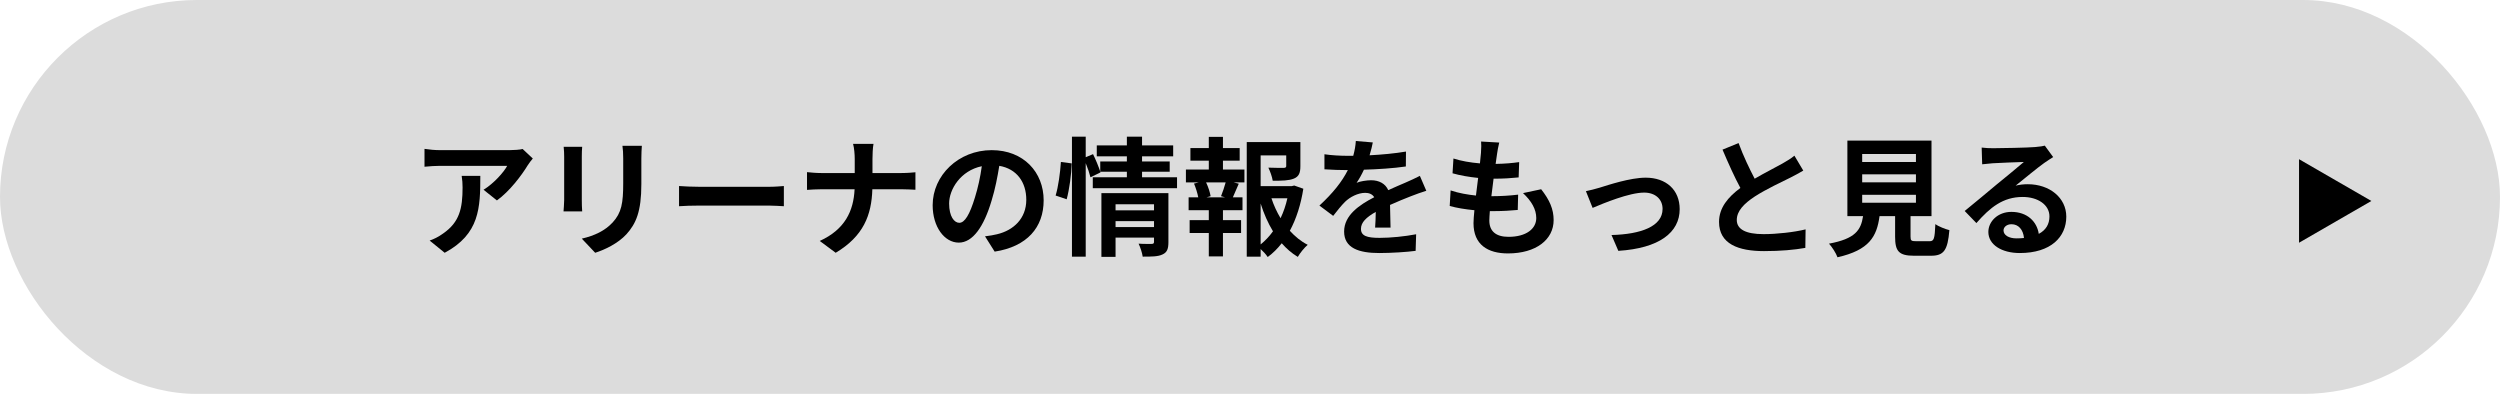 <svg width="311" height="49" viewBox="0 0 311 49" fill="none" xmlns="http://www.w3.org/2000/svg">
<rect width="311" height="49" rx="24.5" fill="#DCDCDC"/>
<path d="M295 25L286 30.196L286 19.804L295 25Z" fill="black"/>
<path d="M249.239 28.662C249.239 29.254 249.895 29.654 250.855 29.654C251.191 29.654 251.495 29.638 251.783 29.606C251.687 28.566 251.095 27.894 250.231 27.894C249.623 27.894 249.239 28.262 249.239 28.662ZM246.519 18.358C246.967 18.422 247.527 18.438 247.975 18.438C248.823 18.438 252.247 18.374 253.159 18.294C253.815 18.23 254.183 18.182 254.375 18.118L255.415 19.542C255.047 19.782 254.663 20.006 254.295 20.278C253.431 20.886 251.751 22.294 250.743 23.094C251.271 22.966 251.751 22.918 252.263 22.918C254.983 22.918 257.047 24.614 257.047 26.95C257.047 29.478 255.127 31.478 251.255 31.478C249.031 31.478 247.351 30.454 247.351 28.854C247.351 27.558 248.519 26.358 250.215 26.358C252.199 26.358 253.399 27.574 253.623 29.094C254.503 28.63 254.951 27.894 254.951 26.918C254.951 25.478 253.511 24.502 251.623 24.502C249.175 24.502 247.575 25.798 245.863 27.75L244.407 26.246C245.543 25.334 247.479 23.702 248.423 22.918C249.319 22.182 250.983 20.838 251.767 20.15C250.951 20.166 248.743 20.262 247.895 20.31C247.463 20.342 246.951 20.39 246.583 20.438L246.519 18.358Z" fill="black"/>
<path d="M231.655 24.23V25.222H238.343V24.23H231.655ZM231.655 21.686V22.678H238.343V21.686H231.655ZM231.655 19.158V20.15H238.343V19.158H231.655ZM238.375 30.006H240.039C240.583 30.006 240.679 29.734 240.759 27.878C241.159 28.182 242.007 28.502 242.503 28.63C242.295 31.158 241.799 31.814 240.215 31.814H238.103C236.199 31.814 235.751 31.238 235.751 29.446V26.886H233.815C233.479 29.43 232.535 31.11 228.583 32.006C228.407 31.494 227.895 30.71 227.527 30.31C230.807 29.702 231.495 28.63 231.767 26.886H229.815V17.494H240.279V26.886H237.671V29.43C237.671 29.942 237.767 30.006 238.375 30.006Z" fill="black"/>
<path d="M216.28 17.798C216.888 19.462 217.64 20.998 218.28 22.23C219.592 21.462 220.984 20.774 221.736 20.342C222.344 19.99 222.808 19.718 223.224 19.366L224.328 21.222C223.848 21.51 223.336 21.782 222.744 22.086C221.752 22.582 219.736 23.51 218.28 24.454C216.952 25.334 216.056 26.246 216.056 27.366C216.056 28.518 217.16 29.126 219.384 29.126C221.032 29.126 223.192 28.886 224.616 28.534L224.584 30.838C223.224 31.078 221.528 31.238 219.448 31.238C216.264 31.238 213.848 30.358 213.848 27.606C213.848 25.846 214.968 24.518 216.504 23.382C215.768 22.022 215 20.31 214.28 18.614L216.28 17.798Z" fill="black"/>
<path d="M197.288 23.782C197.768 23.686 198.504 23.494 198.984 23.35C200.072 23.014 202.792 22.102 204.728 22.102C207.256 22.102 208.952 23.606 208.952 26.022C208.952 28.918 206.408 30.886 201.32 31.206L200.472 29.238C204.136 29.142 206.824 28.166 206.824 25.99C206.824 24.79 205.928 23.958 204.536 23.958C202.68 23.958 199.48 25.286 198.12 25.862L197.288 23.782Z" fill="black"/>
<path d="M186.504 17.734C186.36 18.31 186.296 18.742 186.232 19.158C186.184 19.43 186.12 19.862 186.056 20.39C187.208 20.374 188.232 20.278 188.984 20.166L188.92 22.07C187.96 22.166 187.08 22.23 185.8 22.23C185.704 22.934 185.608 23.686 185.528 24.406C185.56 24.406 185.608 24.406 185.64 24.406C186.632 24.406 187.816 24.342 188.856 24.214L188.808 26.118C187.912 26.198 186.984 26.262 185.976 26.262C185.768 26.262 185.544 26.262 185.336 26.262C185.304 26.742 185.272 27.142 185.272 27.43C185.272 28.758 186.088 29.462 187.656 29.462C189.896 29.462 191.112 28.438 191.112 27.126C191.112 26.038 190.52 25.014 189.464 24.022L191.72 23.542C192.776 24.886 193.272 26.022 193.272 27.382C193.272 29.798 191.096 31.526 187.592 31.526C185.08 31.526 183.304 30.438 183.304 27.766C183.304 27.382 183.352 26.806 183.416 26.15C182.248 26.038 181.192 25.862 180.344 25.622L180.456 23.686C181.496 24.038 182.568 24.214 183.608 24.326C183.704 23.606 183.8 22.854 183.88 22.134C182.776 22.022 181.64 21.83 180.696 21.558L180.808 19.718C181.736 20.022 182.936 20.23 184.104 20.326C184.152 19.83 184.2 19.398 184.232 19.03C184.28 18.278 184.28 17.958 184.248 17.606L186.504 17.734Z" fill="black"/>
<path d="M170.776 17.718C170.696 18.118 170.584 18.646 170.376 19.318C171.896 19.238 173.496 19.094 174.904 18.854L174.888 20.71C173.368 20.934 171.4 21.062 169.672 21.11C169.4 21.702 169.08 22.278 168.76 22.742C169.176 22.55 170.04 22.422 170.568 22.422C171.544 22.422 172.344 22.838 172.696 23.654C173.528 23.27 174.2 22.998 174.856 22.71C175.48 22.438 176.04 22.182 176.632 21.878L177.432 23.734C176.92 23.878 176.072 24.198 175.528 24.406C174.808 24.694 173.896 25.046 172.92 25.494C172.936 26.39 172.968 27.574 172.984 28.31H171.064C171.112 27.83 171.128 27.062 171.144 26.358C169.944 27.046 169.304 27.67 169.304 28.47C169.304 29.35 170.056 29.59 171.624 29.59C172.984 29.59 174.76 29.414 176.168 29.142L176.104 31.206C175.048 31.35 173.08 31.478 171.576 31.478C169.064 31.478 167.208 30.87 167.208 28.806C167.208 26.758 169.128 25.478 170.952 24.534C170.712 24.134 170.28 23.99 169.832 23.99C168.936 23.99 167.944 24.502 167.336 25.094C166.856 25.574 166.392 26.15 165.848 26.854L164.136 25.574C165.816 24.022 166.952 22.598 167.672 21.158C167.592 21.158 167.528 21.158 167.464 21.158C166.808 21.158 165.64 21.126 164.76 21.062V19.19C165.576 19.318 166.76 19.382 167.576 19.382C167.816 19.382 168.088 19.382 168.344 19.382C168.52 18.742 168.632 18.118 168.664 17.542L170.776 17.718Z" fill="black"/>
<path d="M152.407 24.55L151.895 24.406C152.087 23.926 152.327 23.238 152.471 22.694H150.039C150.311 23.27 150.535 23.958 150.599 24.406L150.087 24.55H152.407ZM152.135 19.99V21.094H154.807V22.694H153.479L154.103 22.854C153.831 23.446 153.591 24.07 153.367 24.55H154.567V26.15H152.135V27.382H154.391V28.982H152.135V31.894H150.375V28.982H147.991V27.382H150.375V26.15H147.863V24.55H149.063C148.967 24.038 148.759 23.366 148.535 22.838L149.111 22.694H147.527V21.094H150.375V19.99H148.087V18.422H150.375V17.03H152.135V18.422H154.215V19.99H152.135ZM156.823 25.318V30.406C157.399 29.942 157.911 29.398 158.359 28.774C157.735 27.75 157.223 26.582 156.823 25.318ZM160.151 24.662H158.167C158.455 25.542 158.839 26.374 159.303 27.142C159.671 26.374 159.959 25.526 160.151 24.662ZM160.999 23.078L162.135 23.478C161.831 25.414 161.271 27.206 160.455 28.71C161.111 29.43 161.847 30.038 162.679 30.454C162.263 30.806 161.719 31.478 161.447 31.958C160.695 31.51 160.039 30.934 159.447 30.262C158.935 30.918 158.359 31.494 157.703 31.974C157.495 31.654 157.159 31.286 156.823 30.982V31.926H155.095V17.67H161.767V20.678C161.767 21.494 161.591 21.958 160.967 22.214C160.359 22.47 159.495 22.486 158.327 22.486C158.247 21.974 158.007 21.318 157.783 20.854C158.567 20.886 159.447 20.886 159.687 20.886C159.927 20.87 160.007 20.822 160.007 20.646V19.334H156.823V23.158H160.679L160.999 23.078Z" fill="black"/>
<path d="M132.695 24.79L131.319 24.326C131.655 23.238 131.895 21.446 131.975 20.15L133.319 20.326C133.287 21.654 133.031 23.558 132.695 24.79ZM138.775 28.246H143.559V27.51H138.775V28.246ZM143.559 25.414H138.775V26.166H143.559V25.414ZM145.351 24.022V30.118C145.351 30.95 145.191 31.398 144.615 31.654C144.055 31.926 143.255 31.926 142.151 31.926C142.087 31.462 141.863 30.774 141.639 30.31C142.295 30.358 143.047 30.342 143.255 30.342C143.479 30.342 143.559 30.278 143.559 30.086V29.558H138.775V31.958H137.015V24.022H145.351ZM142.071 22.054H146.423V23.414H135.943V22.054H140.183V21.366H136.871L136.903 21.446L135.655 22.054C135.543 21.59 135.319 20.918 135.063 20.294V31.926H133.351V16.998H135.063V19.558L135.975 19.174C136.311 19.862 136.679 20.758 136.871 21.35V20.086H140.183V19.446H136.439V18.086H140.183V16.998H142.071V18.086H145.943V19.446H142.071V20.086H145.511V21.366H142.071V22.054Z" fill="black"/>
<path d="M129.831 24.918C129.831 28.294 127.767 30.678 123.735 31.302L122.535 29.398C123.143 29.334 123.591 29.238 124.023 29.142C126.071 28.662 127.671 27.19 127.671 24.854C127.671 22.646 126.471 20.998 124.311 20.63C124.087 21.99 123.815 23.462 123.351 24.966C122.391 28.198 121.015 30.182 119.271 30.182C117.495 30.182 116.023 28.23 116.023 25.526C116.023 21.83 119.223 18.678 123.367 18.678C127.335 18.678 129.831 21.43 129.831 24.918ZM118.071 25.318C118.071 26.934 118.711 27.718 119.335 27.718C120.007 27.718 120.631 26.71 121.287 24.55C121.655 23.366 121.959 22.006 122.135 20.678C119.495 21.222 118.071 23.558 118.071 25.318Z" fill="black"/>
<path d="M106.328 19.766C106.328 19.222 106.264 18.39 106.12 17.894H108.664C108.568 18.39 108.536 19.27 108.536 19.782V21.526H112.136C112.872 21.526 113.544 21.462 113.88 21.43V23.606C113.544 23.59 112.76 23.542 112.12 23.542H108.52C108.424 26.758 107.416 29.382 103.96 31.446L101.976 29.974C105.112 28.55 106.184 26.246 106.312 23.542H102.232C101.528 23.542 100.888 23.59 100.392 23.622V21.414C100.872 21.462 101.528 21.526 102.168 21.526H106.328V19.766Z" fill="black"/>
<path d="M84.472 23.142C85.048 23.19 86.216 23.238 87.048 23.238H95.64C96.392 23.238 97.096 23.174 97.512 23.142V25.654C97.128 25.638 96.312 25.574 95.64 25.574H87.048C86.136 25.574 85.064 25.606 84.472 25.654V23.142Z" fill="black"/>
<path d="M79.847 18.134C79.816 18.582 79.784 19.094 79.784 19.734V22.902C79.784 26.342 79.112 27.83 77.927 29.142C76.871 30.294 75.207 31.078 74.04 31.446L72.376 29.686C73.96 29.318 75.255 28.71 76.216 27.67C77.32 26.47 77.528 25.27 77.528 22.774V19.734C77.528 19.094 77.496 18.582 77.431 18.134H79.847ZM72.424 18.262C72.391 18.63 72.376 18.982 72.376 19.494V24.902C72.376 25.302 72.391 25.926 72.424 26.294H70.103C70.12 25.99 70.183 25.366 70.183 24.886V19.494C70.183 19.19 70.168 18.63 70.12 18.262H72.424Z" fill="black"/>
<path d="M66.28 19.718C66.104 19.926 65.8 20.31 65.656 20.55C64.904 21.798 63.384 23.814 61.816 24.934L60.152 23.606C61.432 22.822 62.68 21.414 63.096 20.63H54.76C54.088 20.63 53.56 20.678 52.808 20.742V18.518C53.416 18.614 54.088 18.678 54.76 18.678H63.384C63.832 18.678 64.712 18.63 65.016 18.534L66.28 19.718ZM59.752 21.878C59.752 25.846 59.672 29.11 55.32 31.446L53.448 29.926C53.96 29.75 54.536 29.478 55.128 29.046C57.16 27.638 57.544 25.942 57.544 23.318C57.544 22.822 57.512 22.39 57.432 21.878H59.752Z" fill="black"/>
</svg>
